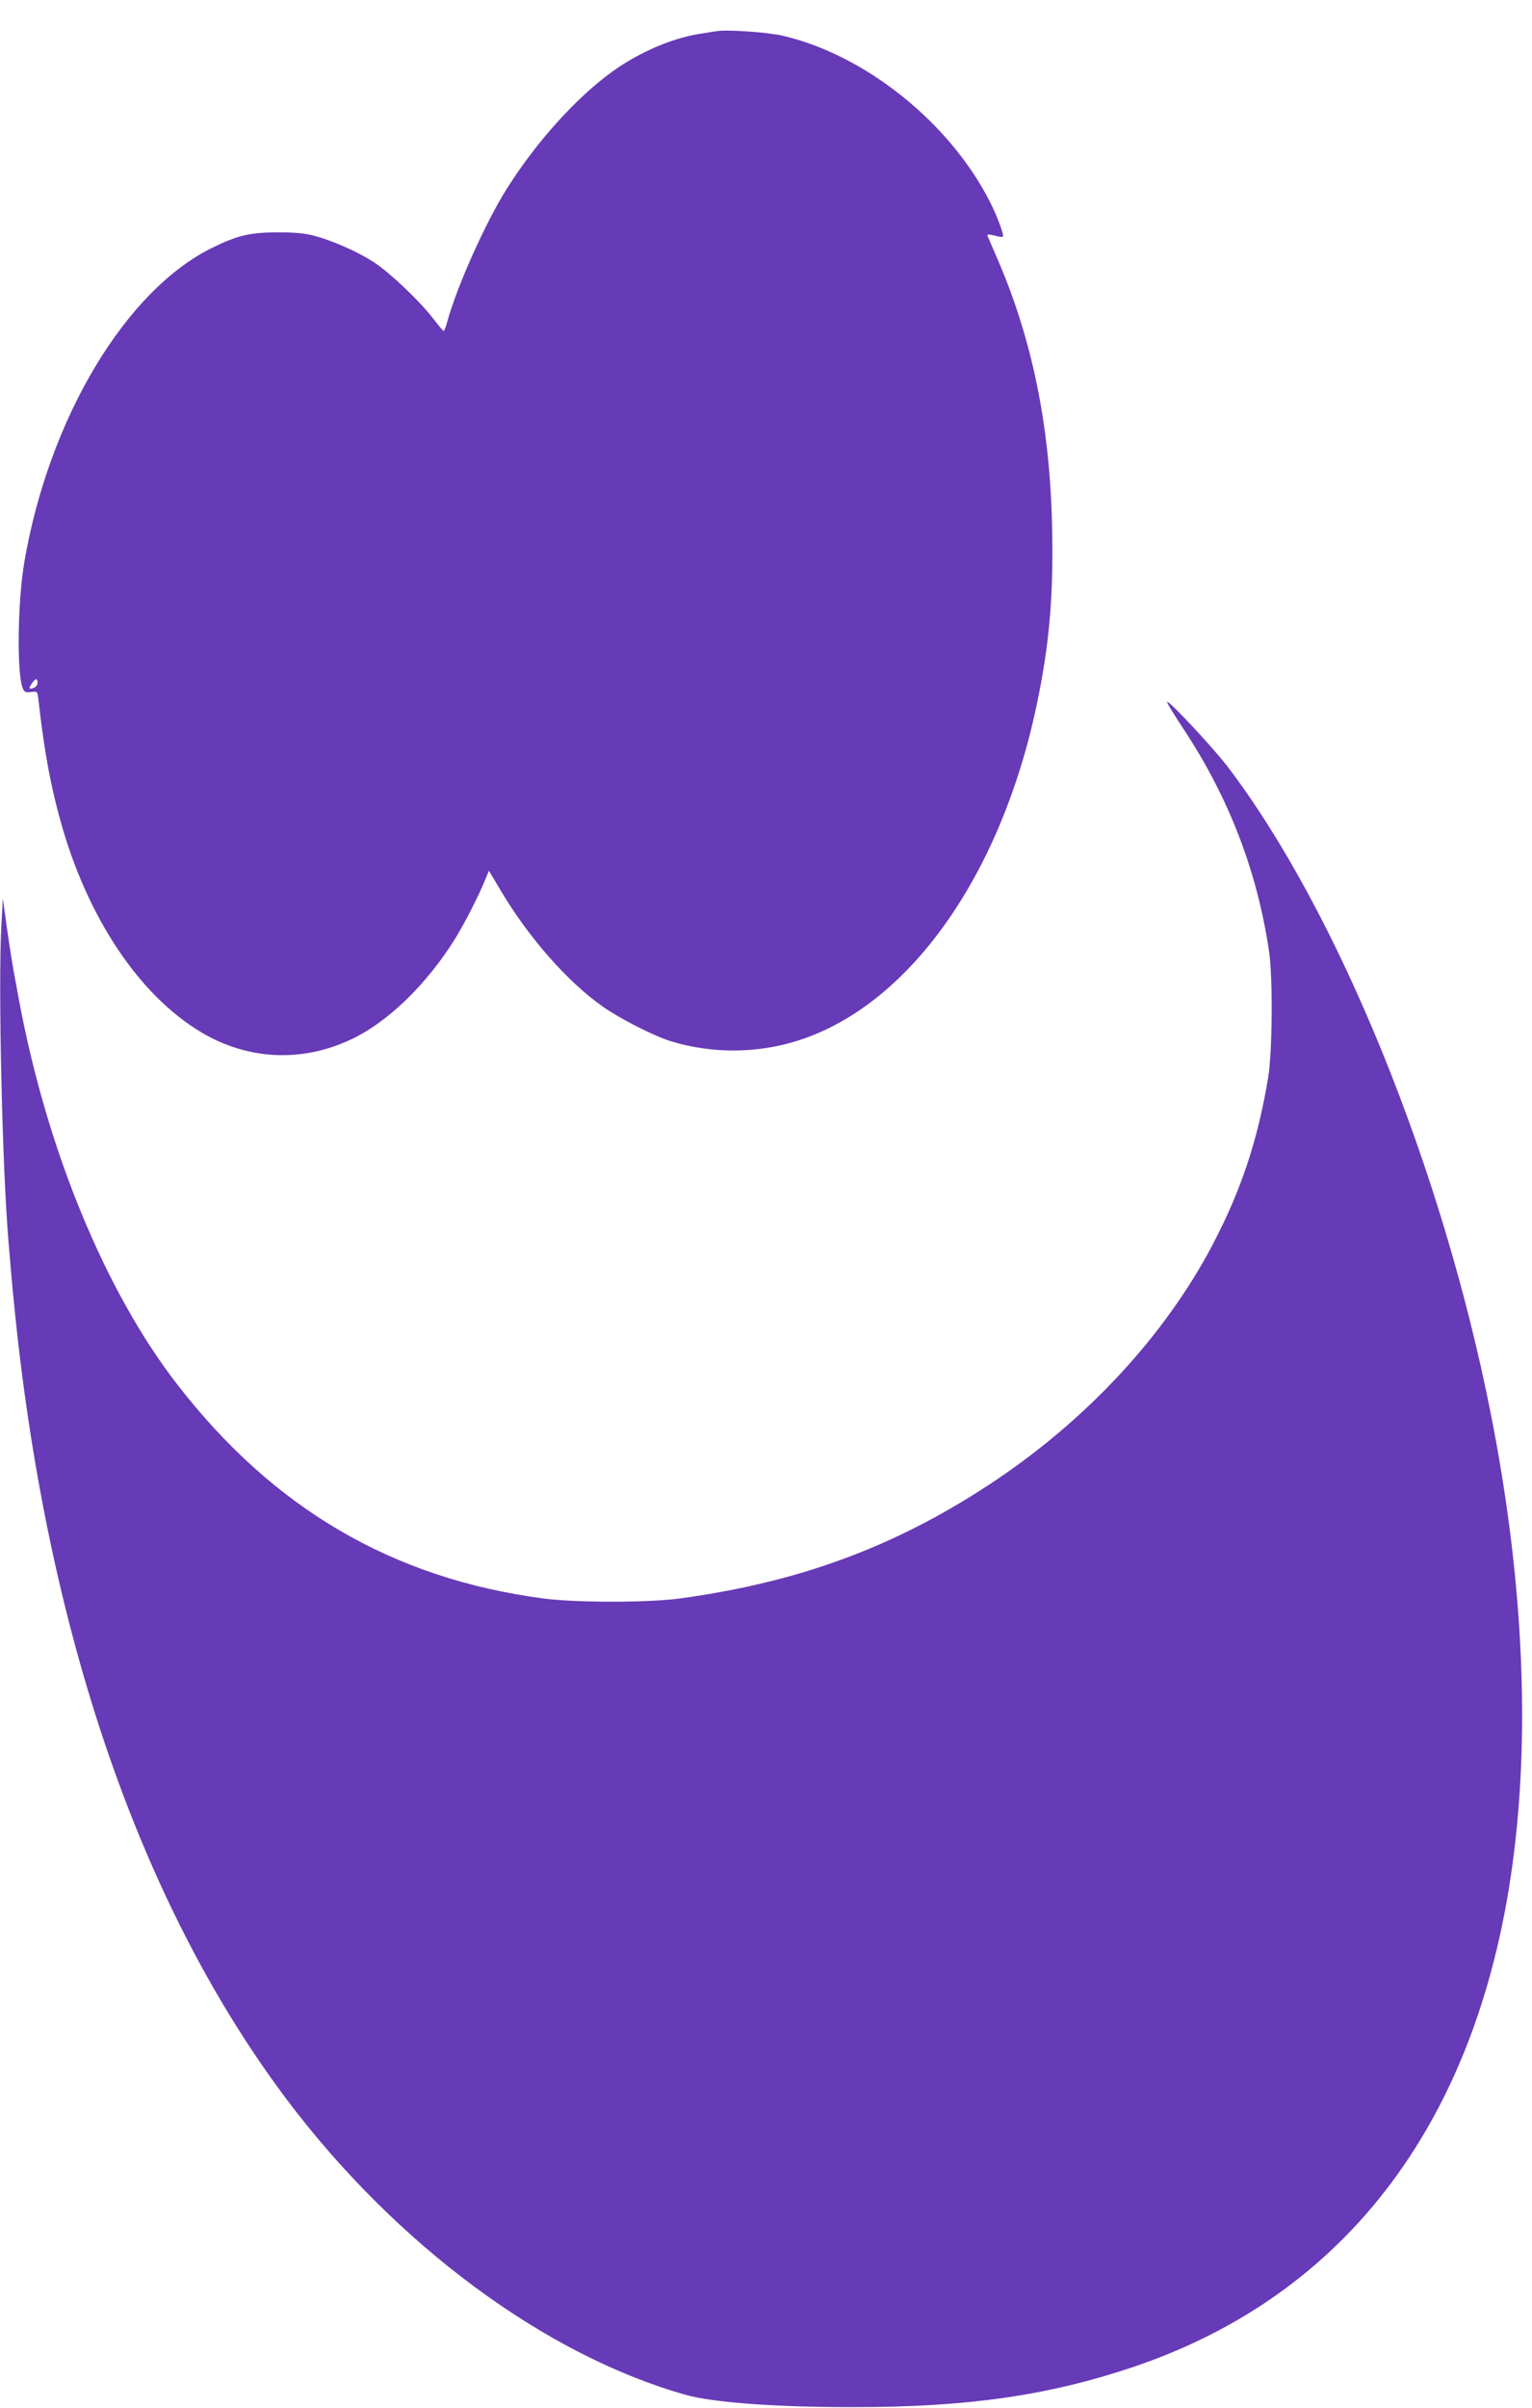 <?xml version="1.0" standalone="no"?>
<!DOCTYPE svg PUBLIC "-//W3C//DTD SVG 20010904//EN"
 "http://www.w3.org/TR/2001/REC-SVG-20010904/DTD/svg10.dtd">
<svg version="1.0" xmlns="http://www.w3.org/2000/svg"
 width="815pt" height="1280pt" viewBox="0 0 815 1280"
 preserveAspectRatio="xMidYMid meet">
<g transform="translate(0,1280) scale(0.1,-0.1)"
fill="#673ab7" stroke="none">
<path d="M3810 12634 c-14 -2 -56 -9 -95 -15 -144 -24 -316 -98 -454 -197
-194 -139 -408 -376 -566 -627 -113 -179 -268 -526 -317 -710 -7 -25 -15 -45
-18 -44 -3 0 -27 29 -55 65 -71 93 -227 241 -314 299 -84 55 -214 113 -316
141 -51 14 -103 19 -195 19 -148 0 -213 -15 -345 -79 -464 -224 -875 -908
-1006 -1676 -35 -208 -40 -582 -9 -665 9 -24 15 -27 45 -23 34 4 34 3 39 -37
33 -294 70 -487 132 -698 150 -505 433 -909 765 -1091 236 -129 507 -139 755
-26 200 90 411 293 566 542 50 81 129 235 161 317 l18 43 65 -109 c148 -248
352 -480 539 -612 92 -65 271 -156 360 -184 222 -69 466 -67 686 4 587 190
1073 875 1264 1782 67 318 90 576 82 945 -11 535 -105 995 -289 1422 -27 63
-52 120 -55 127 -3 8 6 9 37 1 22 -6 43 -9 45 -6 8 7 -29 106 -65 178 -214
427 -668 790 -1110 891 -81 18 -296 33 -350 23z m-3610 -3463 c0 -17 -18 -31
-41 -31 -11 0 22 49 34 50 4 0 7 -9 7 -19z"/>
<path d="M6301 8918 c238 -362 387 -750 450 -1173 21 -137 18 -542 -5 -675
-55 -330 -142 -592 -291 -878 -258 -494 -682 -949 -1199 -1287 -505 -330
-1009 -515 -1639 -601 -167 -23 -554 -23 -727 0 -801 106 -1436 477 -1948
1139 -383 494 -693 1247 -841 2042 -6 33 -17 94 -25 135 -8 41 -25 149 -38
240 l-23 165 -8 -150 c-17 -311 5 -1285 38 -1670 19 -235 29 -332 46 -490 186
-1676 679 -3072 1439 -4080 581 -769 1370 -1352 2115 -1563 145 -42 488 -67
905 -66 595 0 1021 61 1466 209 1158 385 1864 1333 2038 2735 86 691 44 1492
-123 2335 -258 1306 -813 2669 -1400 3440 -74 97 -305 345 -322 345 -5 0 37
-69 92 -152z"/>
</g>
</svg>
